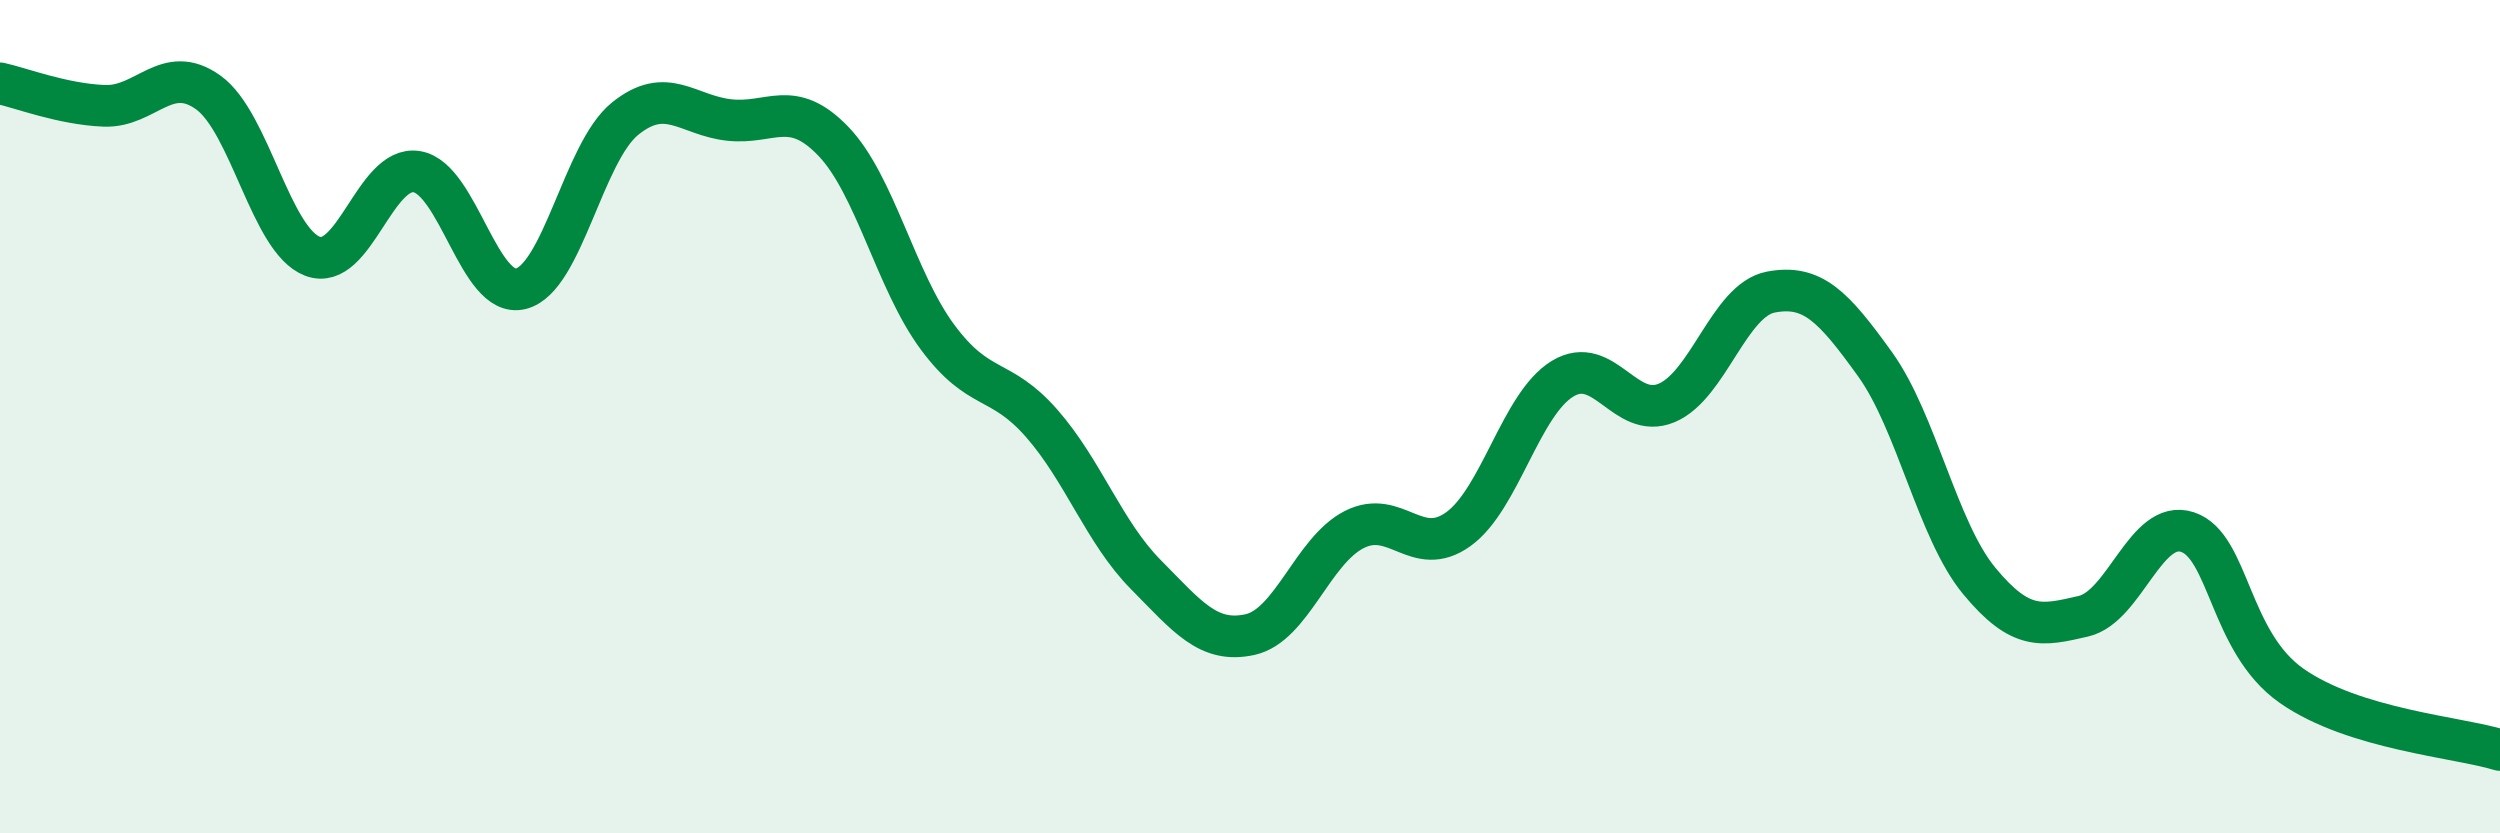 
    <svg width="60" height="20" viewBox="0 0 60 20" xmlns="http://www.w3.org/2000/svg">
      <path
        d="M 0,2 C 0.5,2.11 1.5,2.5 2.5,2.54 C 3.5,2.58 4,1.5 5,2.22 C 6,2.94 6.5,5.77 7.5,6.15 C 8.5,6.53 9,3.96 10,4.12 C 11,4.28 11.5,7.18 12.5,6.93 C 13.5,6.68 14,3.66 15,2.85 C 16,2.04 16.5,2.77 17.5,2.88 C 18.5,2.99 19,2.35 20,3.39 C 21,4.43 21.5,6.74 22.5,8.09 C 23.5,9.44 24,9.02 25,10.16 C 26,11.3 26.5,12.78 27.5,13.79 C 28.5,14.8 29,15.45 30,15.23 C 31,15.01 31.5,13.22 32.5,12.71 C 33.5,12.2 34,13.42 35,12.7 C 36,11.98 36.5,9.7 37.5,9.09 C 38.5,8.48 39,10.09 40,9.67 C 41,9.25 41.5,7.2 42.5,7.01 C 43.5,6.82 44,7.35 45,8.74 C 46,10.13 46.5,12.73 47.5,13.94 C 48.5,15.15 49,15.02 50,14.79 C 51,14.56 51.5,12.44 52.5,12.77 C 53.5,13.1 53.5,15.41 55,16.46 C 56.5,17.51 59,17.69 60,18L60 20L0 20Z"
        fill="#008740"
        opacity="0.1"
        stroke-linecap="round"
        stroke-linejoin="round"
      />
      <path
        d="M 0,2 C 0.5,2.11 1.5,2.5 2.5,2.54 C 3.5,2.58 4,1.5 5,2.22 C 6,2.94 6.5,5.77 7.5,6.15 C 8.5,6.53 9,3.96 10,4.12 C 11,4.28 11.5,7.18 12.5,6.93 C 13.5,6.68 14,3.66 15,2.85 C 16,2.04 16.5,2.77 17.5,2.88 C 18.5,2.99 19,2.35 20,3.39 C 21,4.43 21.5,6.74 22.5,8.09 C 23.5,9.44 24,9.02 25,10.16 C 26,11.3 26.5,12.78 27.5,13.79 C 28.5,14.8 29,15.45 30,15.23 C 31,15.01 31.5,13.22 32.5,12.71 C 33.5,12.2 34,13.42 35,12.7 C 36,11.98 36.5,9.7 37.5,9.09 C 38.5,8.48 39,10.09 40,9.67 C 41,9.25 41.5,7.2 42.5,7.01 C 43.5,6.82 44,7.35 45,8.74 C 46,10.13 46.5,12.73 47.5,13.94 C 48.5,15.15 49,15.02 50,14.79 C 51,14.56 51.5,12.44 52.5,12.77 C 53.5,13.1 53.5,15.41 55,16.46 C 56.5,17.51 59,17.69 60,18"
        stroke="#008740"
        stroke-width="1"
        fill="none"
        stroke-linecap="round"
        stroke-linejoin="round"
      />
    </svg>
  